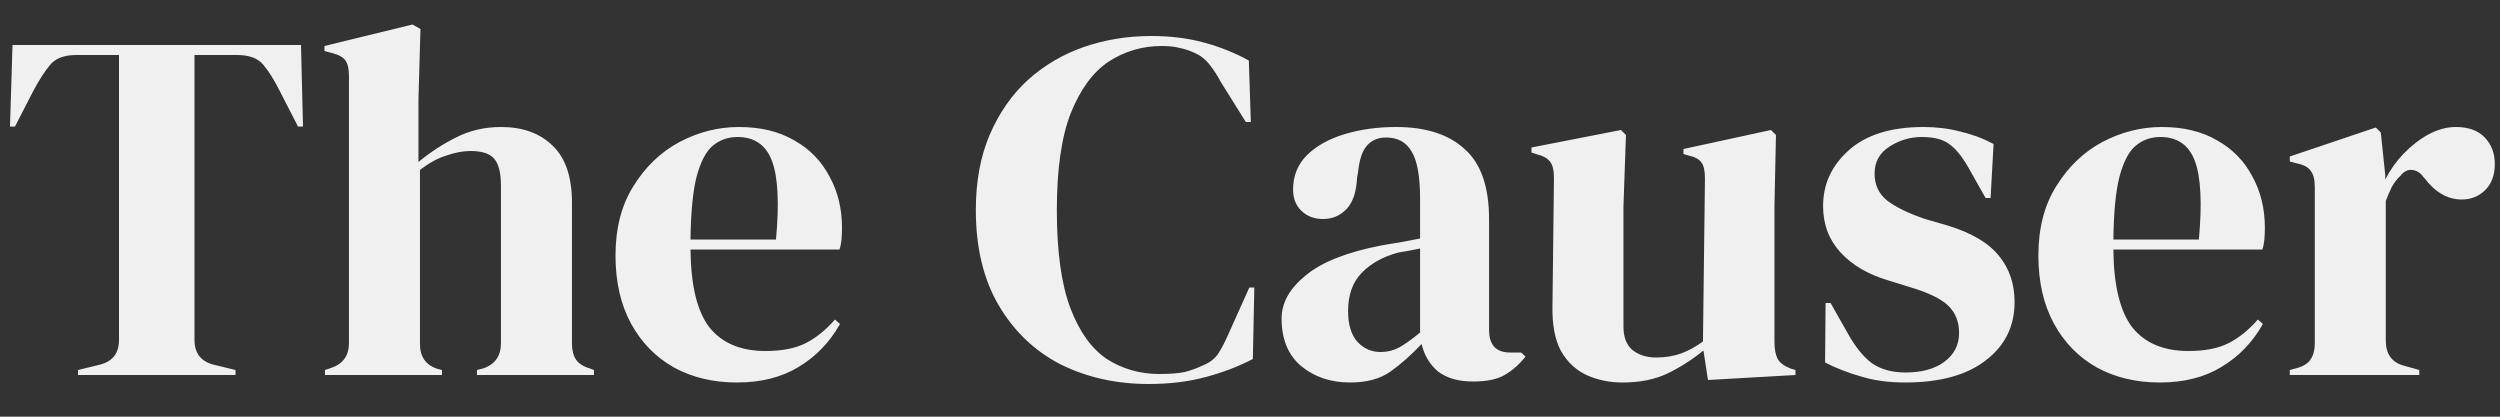 <svg width="60" height="10" viewBox="0 0 60 10" fill="none" xmlns="http://www.w3.org/2000/svg">
<rect x="0" y="0" width="60" height="10" fill="#333333" stroke="none"/>
<path d="M1.872 9V8.88L2.364 8.76C2.692 8.688 2.856 8.488 2.856 8.16V1.32H1.836C1.54 1.32 1.328 1.4 1.2 1.56C1.072 1.712 0.936 1.924 0.792 2.196L0.36 3.036H0.24L0.3 1.08H7.224L7.272 3.036H7.152L6.72 2.196C6.584 1.924 6.452 1.712 6.324 1.56C6.196 1.4 5.984 1.32 5.688 1.32H4.668V8.16C4.668 8.488 4.832 8.688 5.16 8.76L5.652 8.88V9H1.872ZM7.799 9V8.88L7.943 8.832C8.231 8.736 8.375 8.536 8.375 8.232V1.824C8.375 1.656 8.347 1.532 8.291 1.452C8.235 1.372 8.127 1.312 7.967 1.272L7.787 1.224V1.104L9.899 0.588L10.091 0.696L10.043 2.388V3.888C10.323 3.656 10.623 3.46 10.943 3.3C11.271 3.132 11.631 3.048 12.023 3.048C12.543 3.048 12.955 3.196 13.259 3.492C13.571 3.788 13.727 4.244 13.727 4.86V8.244C13.727 8.404 13.759 8.532 13.823 8.628C13.887 8.724 13.999 8.796 14.159 8.844L14.255 8.88V9H11.447V8.88L11.591 8.844C11.879 8.748 12.023 8.544 12.023 8.232V4.464C12.023 4.144 11.967 3.924 11.855 3.804C11.751 3.684 11.563 3.624 11.291 3.624C11.115 3.624 10.923 3.66 10.715 3.732C10.507 3.796 10.295 3.912 10.079 4.08V8.256C10.079 8.568 10.223 8.768 10.511 8.856L10.607 8.88V9H7.799ZM17.736 3.048C18.256 3.048 18.7 3.156 19.068 3.372C19.436 3.58 19.716 3.868 19.908 4.236C20.108 4.596 20.208 5.008 20.208 5.472C20.208 5.56 20.204 5.652 20.196 5.748C20.188 5.836 20.172 5.916 20.148 5.988H16.572C16.58 6.852 16.732 7.476 17.028 7.86C17.332 8.236 17.78 8.424 18.372 8.424C18.772 8.424 19.096 8.36 19.344 8.232C19.592 8.104 19.824 7.916 20.04 7.668L20.16 7.776C19.912 8.216 19.58 8.56 19.164 8.808C18.756 9.056 18.264 9.18 17.688 9.18C17.12 9.18 16.616 9.06 16.176 8.82C15.736 8.572 15.392 8.22 15.144 7.764C14.896 7.308 14.772 6.764 14.772 6.132C14.772 5.476 14.916 4.92 15.204 4.464C15.492 4 15.86 3.648 16.308 3.408C16.764 3.168 17.24 3.048 17.736 3.048ZM17.7 3.288C17.468 3.288 17.268 3.36 17.1 3.504C16.94 3.64 16.812 3.888 16.716 4.248C16.628 4.6 16.58 5.1 16.572 5.748H18.624C18.704 4.876 18.672 4.248 18.528 3.864C18.384 3.48 18.108 3.288 17.7 3.288ZM27.572 9.216C26.796 9.216 26.092 9.06 25.46 8.748C24.836 8.428 24.34 7.956 23.972 7.332C23.604 6.708 23.42 5.944 23.42 5.04C23.42 4.352 23.532 3.748 23.756 3.228C23.98 2.708 24.284 2.272 24.668 1.92C25.06 1.568 25.508 1.304 26.012 1.128C26.524 0.952 27.064 0.864 27.632 0.864C28.088 0.864 28.508 0.916 28.892 1.02C29.276 1.124 29.636 1.268 29.972 1.452L30.02 2.928H29.9L29.3 1.968C29.22 1.816 29.132 1.68 29.036 1.56C28.94 1.432 28.82 1.336 28.676 1.272C28.556 1.216 28.436 1.176 28.316 1.152C28.204 1.12 28.06 1.104 27.884 1.104C27.42 1.104 26.996 1.228 26.612 1.476C26.236 1.724 25.932 2.136 25.7 2.712C25.476 3.28 25.364 4.06 25.364 5.052C25.364 6.036 25.472 6.816 25.688 7.392C25.904 7.96 26.196 8.368 26.564 8.616C26.94 8.856 27.36 8.976 27.824 8.976C28.08 8.976 28.284 8.96 28.436 8.928C28.588 8.888 28.74 8.832 28.892 8.76C29.044 8.696 29.16 8.604 29.24 8.484C29.32 8.356 29.392 8.22 29.456 8.076L29.984 6.9H30.104L30.068 8.616C29.732 8.792 29.356 8.936 28.94 9.048C28.524 9.16 28.068 9.216 27.572 9.216ZM32.402 9.18C31.938 9.18 31.546 9.048 31.226 8.784C30.914 8.52 30.758 8.14 30.758 7.644C30.758 7.268 30.95 6.924 31.334 6.612C31.718 6.292 32.322 6.052 33.146 5.892C33.274 5.868 33.418 5.844 33.578 5.82C33.738 5.788 33.906 5.756 34.082 5.724V4.776C34.082 4.232 34.014 3.852 33.878 3.636C33.75 3.412 33.546 3.3 33.266 3.3C33.074 3.3 32.922 3.364 32.81 3.492C32.698 3.612 32.626 3.824 32.594 4.128L32.57 4.26C32.554 4.604 32.47 4.856 32.318 5.016C32.166 5.176 31.978 5.256 31.754 5.256C31.546 5.256 31.374 5.192 31.238 5.064C31.102 4.936 31.034 4.764 31.034 4.548C31.034 4.22 31.146 3.944 31.37 3.72C31.602 3.496 31.906 3.328 32.282 3.216C32.658 3.104 33.066 3.048 33.506 3.048C34.218 3.048 34.766 3.224 35.15 3.576C35.542 3.92 35.738 4.484 35.738 5.268V7.92C35.738 8.28 35.906 8.46 36.242 8.46H36.506L36.614 8.556C36.462 8.748 36.294 8.896 36.11 9C35.934 9.104 35.682 9.156 35.354 9.156C35.002 9.156 34.722 9.076 34.514 8.916C34.314 8.748 34.182 8.528 34.118 8.256C33.878 8.512 33.63 8.732 33.374 8.916C33.126 9.092 32.802 9.18 32.402 9.18ZM33.134 8.448C33.294 8.448 33.442 8.412 33.578 8.34C33.722 8.26 33.89 8.14 34.082 7.98V5.964C34.002 5.98 33.922 5.996 33.842 6.012C33.762 6.028 33.67 6.044 33.566 6.06C33.198 6.156 32.902 6.32 32.678 6.552C32.462 6.776 32.354 7.08 32.354 7.464C32.354 7.792 32.43 8.04 32.582 8.208C32.734 8.368 32.918 8.448 33.134 8.448ZM38.939 9.18C38.627 9.18 38.339 9.12 38.075 9C37.819 8.88 37.615 8.688 37.463 8.424C37.319 8.152 37.251 7.796 37.259 7.356L37.295 4.272C37.295 4.088 37.263 3.956 37.199 3.876C37.135 3.796 37.035 3.74 36.899 3.708L36.755 3.66V3.54L38.903 3.12L39.023 3.24L38.963 4.944V7.836C38.963 8.092 39.035 8.28 39.179 8.4C39.331 8.52 39.519 8.58 39.743 8.58C39.967 8.58 40.167 8.548 40.343 8.484C40.519 8.42 40.695 8.324 40.871 8.196L40.919 4.284C40.919 4.1 40.891 3.972 40.835 3.9C40.779 3.82 40.675 3.764 40.523 3.732L40.403 3.696V3.576L42.503 3.12L42.623 3.24L42.587 4.944V8.196C42.587 8.372 42.611 8.508 42.659 8.604C42.707 8.7 42.811 8.78 42.971 8.844L43.091 8.88V9L40.991 9.12L40.883 8.412C40.619 8.628 40.331 8.812 40.019 8.964C39.715 9.108 39.355 9.18 38.939 9.18ZM45.722 9.18C45.33 9.18 44.978 9.132 44.666 9.036C44.354 8.948 44.066 8.836 43.802 8.7L43.814 7.272H43.934L44.342 7.992C44.518 8.312 44.71 8.552 44.918 8.712C45.134 8.864 45.406 8.94 45.734 8.94C46.118 8.94 46.426 8.856 46.658 8.688C46.898 8.512 47.018 8.28 47.018 7.992C47.018 7.728 46.934 7.512 46.766 7.344C46.598 7.176 46.286 7.024 45.83 6.888L45.326 6.732C44.838 6.588 44.454 6.364 44.174 6.06C43.894 5.756 43.754 5.384 43.754 4.944C43.754 4.416 43.962 3.968 44.378 3.6C44.794 3.232 45.39 3.048 46.166 3.048C46.478 3.048 46.77 3.084 47.042 3.156C47.322 3.22 47.59 3.32 47.846 3.456L47.774 4.752H47.654L47.234 4.008C47.082 3.744 46.93 3.56 46.778 3.456C46.634 3.344 46.414 3.288 46.118 3.288C45.846 3.288 45.59 3.364 45.35 3.516C45.11 3.668 44.99 3.884 44.99 4.164C44.99 4.436 45.09 4.652 45.29 4.812C45.498 4.972 45.802 5.12 46.202 5.256L46.742 5.412C47.318 5.588 47.73 5.832 47.978 6.144C48.226 6.448 48.35 6.816 48.35 7.248C48.35 7.832 48.118 8.3 47.654 8.652C47.198 9.004 46.554 9.18 45.722 9.18ZM51.885 3.048C52.405 3.048 52.849 3.156 53.217 3.372C53.585 3.58 53.865 3.868 54.057 4.236C54.257 4.596 54.357 5.008 54.357 5.472C54.357 5.56 54.353 5.652 54.345 5.748C54.337 5.836 54.321 5.916 54.297 5.988H50.721C50.729 6.852 50.881 7.476 51.177 7.86C51.481 8.236 51.929 8.424 52.521 8.424C52.921 8.424 53.245 8.36 53.493 8.232C53.741 8.104 53.973 7.916 54.189 7.668L54.309 7.776C54.061 8.216 53.729 8.56 53.313 8.808C52.905 9.056 52.413 9.18 51.837 9.18C51.269 9.18 50.765 9.06 50.325 8.82C49.885 8.572 49.541 8.22 49.293 7.764C49.045 7.308 48.921 6.764 48.921 6.132C48.921 5.476 49.065 4.92 49.353 4.464C49.641 4 50.009 3.648 50.457 3.408C50.913 3.168 51.389 3.048 51.885 3.048ZM51.849 3.288C51.617 3.288 51.417 3.36 51.249 3.504C51.089 3.64 50.961 3.888 50.865 4.248C50.777 4.6 50.729 5.1 50.721 5.748H52.773C52.853 4.876 52.821 4.248 52.677 3.864C52.533 3.48 52.257 3.288 51.849 3.288ZM54.955 9V8.88L55.135 8.832C55.295 8.784 55.403 8.712 55.459 8.616C55.523 8.52 55.555 8.396 55.555 8.244V4.488C55.555 4.312 55.523 4.184 55.459 4.104C55.403 4.016 55.295 3.956 55.135 3.924L54.955 3.876V3.756L57.019 3.06L57.139 3.18L57.247 4.212V4.308C57.359 4.084 57.503 3.88 57.679 3.696C57.863 3.504 58.063 3.348 58.279 3.228C58.503 3.108 58.723 3.048 58.939 3.048C59.243 3.048 59.475 3.132 59.635 3.3C59.795 3.468 59.875 3.68 59.875 3.936C59.875 4.208 59.795 4.42 59.635 4.572C59.483 4.716 59.299 4.788 59.083 4.788C58.747 4.788 58.451 4.62 58.195 4.284L58.171 4.26C58.091 4.148 57.999 4.088 57.895 4.08C57.791 4.064 57.695 4.112 57.607 4.224C57.527 4.296 57.459 4.384 57.403 4.488C57.355 4.584 57.307 4.696 57.259 4.824V8.172C57.259 8.492 57.399 8.692 57.679 8.772L58.063 8.88V9H54.955Z" fill="#F0F0F0"/>
</svg>
